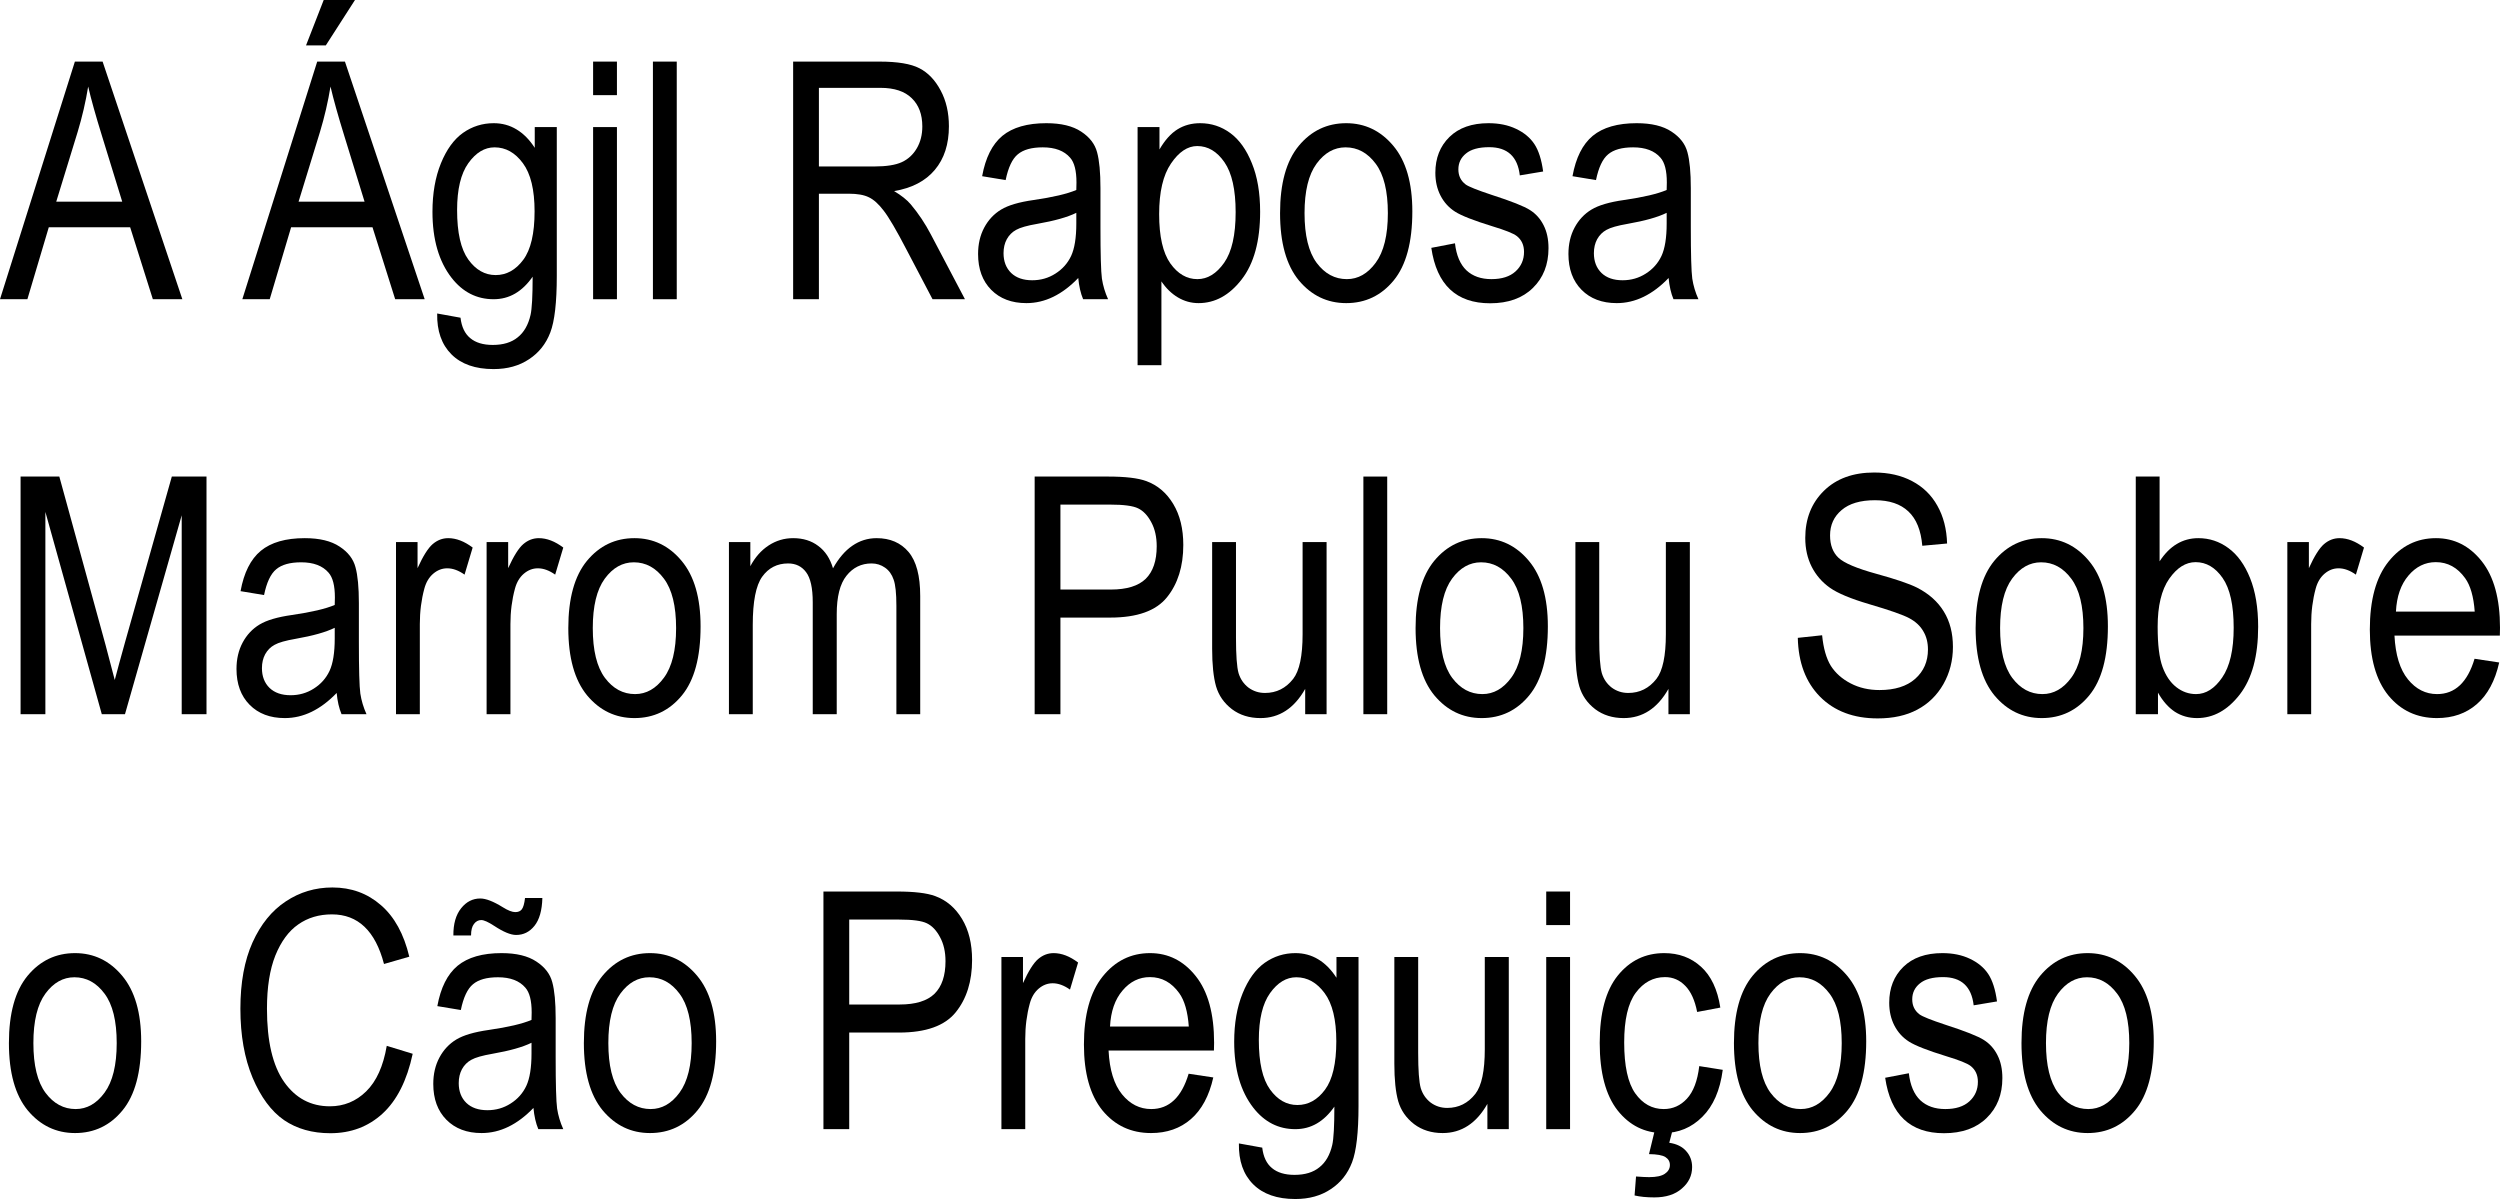 <?xml version="1.0" encoding="UTF-8" standalone="no"?>
<svg
   viewBox="159.505 1.092 200.82 96.315"
   version="1.1"
   id="svg2"
   xmlns="http://www.w3.org/2000/svg"
   xmlns:svg="http://www.w3.org/2000/svg">
  <defs
     id="defs9" />
  <g
     aria-label="A Ágil RaposaMarrom Pulou Sobreo Cão Preguiçoso"
     id="text4521"
     style="font-size:26.667px;line-height:125%;font-family:'Arial Narrow', sans-serif;text-align:left;letter-spacing:0px;word-spacing:0px;stroke-width:1px">
    <path
       d="M 159.505,25.128 165.52,6.04 H 167.747 L 174.153,25.128 H 171.783 L 169.96,19.347 H 163.424 L 161.705,25.128 Z M 164.023,17.29 H 169.322 L 167.695,12.003 Q 166.94,9.568 166.588,8.045 166.289,9.881 165.742,11.691 Z"
       id="path11" />
    <path
       d="M 178.971,25.128 184.986,6.04 H 187.213 L 193.619,25.128 H 191.249 L 189.427,19.347 H 182.89 L 181.171,25.128 Z M 183.489,17.29 H 188.789 L 187.161,12.003 Q 186.406,9.568 186.054,8.045 185.755,9.881 185.208,11.691 Z M 184.088,4.738 185.507,1.092 H 188.02 L 185.677,4.738 Z"
       id="path13" />
    <path
       d="M 194.622,26.274 196.497,26.613 Q 196.627,27.719 197.278,28.253 197.929,28.8 199.088,28.8 200.351,28.8 201.093,28.188 201.848,27.589 202.122,26.391 202.291,25.662 202.291,23.318 201.666,24.217 200.885,24.673 200.104,25.128 199.153,25.128 197.122,25.128 195.781,23.41 194.244,21.43 194.244,18.11 194.244,15.884 194.921,14.217 195.598,12.55 196.692,11.769 197.799,10.988 199.166,10.988 200.169,10.988 200.989,11.483 201.822,11.977 202.46,12.967 V 11.3 H 204.231 V 23.253 Q 204.231,26.443 203.71,27.798 203.19,29.165 202.005,29.946 200.82,30.74 199.153,30.74 196.953,30.74 195.768,29.555 194.583,28.371 194.622,26.274 Z M 196.223,17.967 Q 196.223,20.688 197.122,21.938 198.02,23.188 199.322,23.188 200.624,23.188 201.536,21.964 202.447,20.74 202.447,18.071 202.447,15.467 201.51,14.204 200.572,12.928 199.231,12.928 198.033,12.928 197.122,14.204 196.223,15.467 196.223,17.967 Z"
       id="path15" />
    <path
       d="M 207.148,8.735 V 6.04 H 209.062 V 8.735 Z M 207.148,25.128 V 11.3 H 209.062 V 25.128 Z"
       id="path17" />
    <path
       d="M 211.953,25.128 V 6.04 H 213.867 V 25.128 Z"
       id="path19" />
    <path
       d="M 223.216,25.128 V 6.04 H 230.156 Q 232.33,6.04 233.359,6.574 234.4,7.108 235.065,8.358 235.729,9.594 235.729,11.235 235.729,13.397 234.596,14.738 233.476,16.079 231.328,16.443 232.2,16.964 232.656,17.498 233.58,18.592 234.283,19.933 L 237.018,25.128 H 234.414 L 232.33,21.157 Q 231.119,18.826 230.494,18.019 229.882,17.212 229.296,16.938 228.723,16.652 227.682,16.652 H 225.286 V 25.128 Z M 225.286,14.464 H 229.739 Q 231.197,14.464 231.953,14.113 232.708,13.761 233.15,13.006 233.593,12.251 233.593,11.248 233.593,9.803 232.747,8.983 231.9,8.149 230.234,8.149 H 225.286 Z"
       id="path21" />
    <path
       d="M 246.119,23.423 Q 245.156,24.425 244.114,24.933 243.072,25.441 241.953,25.441 240.182,25.441 239.127,24.373 238.072,23.305 238.072,21.496 238.072,20.298 238.567,19.373 239.062,18.449 239.921,17.928 240.781,17.407 242.525,17.16 244.869,16.821 245.963,16.352 L 245.976,15.753 Q 245.976,14.334 245.468,13.761 244.752,12.928 243.268,12.928 241.927,12.928 241.262,13.488 240.598,14.035 240.286,15.558 L 238.398,15.246 Q 238.802,13.019 240.025,12.003 241.262,10.988 243.554,10.988 245.338,10.988 246.354,11.665 247.369,12.329 247.63,13.318 247.903,14.308 247.903,16.209 V 19.334 Q 247.903,22.615 248.02,23.475 248.15,24.321 248.515,25.128 H 246.51 Q 246.21,24.412 246.119,23.423 Z M 245.963,18.188 Q 244.908,18.709 242.825,19.074 241.614,19.282 241.132,19.555 240.65,19.816 240.377,20.311 240.117,20.792 240.117,21.43 240.117,22.42 240.729,23.019 241.341,23.605 242.421,23.605 243.45,23.605 244.283,23.071 245.13,22.537 245.546,21.652 245.963,20.753 245.963,19.048 Z"
       id="path23" />
    <path
       d="M 250.885,30.428 V 11.3 H 252.643 V 13.097 Q 253.294,11.977 254.088,11.483 254.882,10.988 255.911,10.988 257.252,10.988 258.333,11.782 259.414,12.576 260.065,14.204 260.729,15.818 260.729,18.097 260.729,21.626 259.244,23.54 257.773,25.441 255.781,25.441 254.895,25.441 254.127,24.985 253.359,24.529 252.799,23.696 V 30.428 Z M 252.617,18.292 Q 252.617,20.975 253.515,22.251 254.414,23.514 255.69,23.514 256.914,23.514 257.838,22.199 258.762,20.884 258.762,18.136 258.762,15.428 257.864,14.126 256.966,12.824 255.677,12.824 254.518,12.824 253.567,14.23 252.617,15.623 252.617,18.292 Z"
       id="path25" />
    <path
       d="M 262.33,18.214 Q 262.33,14.634 263.828,12.811 265.338,10.988 267.643,10.988 269.908,10.988 271.432,12.811 272.955,14.634 272.955,18.071 272.955,21.795 271.458,23.618 269.96,25.441 267.643,25.441 265.364,25.441 263.841,23.618 262.33,21.782 262.33,18.214 Z M 264.296,18.214 Q 264.296,20.897 265.273,22.212 266.249,23.514 267.695,23.514 269.049,23.514 270.012,22.199 270.989,20.871 270.989,18.214 270.989,15.545 270.012,14.243 269.036,12.928 267.591,12.928 266.223,12.928 265.26,14.243 264.296,15.558 264.296,18.214 Z"
       id="path27" />
    <path
       d="M 274.479,21.001 276.38,20.636 Q 276.549,22.094 277.304,22.811 278.059,23.514 279.309,23.514 280.559,23.514 281.236,22.902 281.927,22.277 281.927,21.326 281.927,20.506 281.341,20.05 280.937,19.738 279.387,19.269 277.148,18.579 276.393,18.097 275.637,17.615 275.221,16.808 274.804,16.001 274.804,14.972 274.804,13.201 275.937,12.094 277.07,10.988 279.075,10.988 280.338,10.988 281.289,11.443 282.252,11.899 282.76,12.667 283.268,13.436 283.463,14.868 L 281.588,15.18 Q 281.328,12.915 279.127,12.915 277.877,12.915 277.265,13.423 276.653,13.917 276.653,14.699 276.653,15.467 277.239,15.91 277.591,16.17 279.322,16.743 281.705,17.511 282.408,17.967 283.111,18.41 283.502,19.191 283.893,19.959 283.893,21.027 283.893,23.006 282.63,24.23 281.38,25.454 279.205,25.454 275.13,25.454 274.479,21.001 Z"
       id="path29" />
    <path
       d="M 293.541,23.423 Q 292.578,24.425 291.536,24.933 290.494,25.441 289.374,25.441 287.604,25.441 286.549,24.373 285.494,23.305 285.494,21.496 285.494,20.298 285.989,19.373 286.484,18.449 287.343,17.928 288.203,17.407 289.947,17.16 292.291,16.821 293.385,16.352 L 293.398,15.753 Q 293.398,14.334 292.89,13.761 292.174,12.928 290.69,12.928 289.348,12.928 288.684,13.488 288.02,14.035 287.708,15.558 L 285.82,15.246 Q 286.223,13.019 287.447,12.003 288.684,10.988 290.976,10.988 292.76,10.988 293.775,11.665 294.791,12.329 295.052,13.318 295.325,14.308 295.325,16.209 V 19.334 Q 295.325,22.615 295.442,23.475 295.572,24.321 295.937,25.128 H 293.932 Q 293.632,24.412 293.541,23.423 Z M 293.385,18.188 Q 292.33,18.709 290.247,19.074 289.036,19.282 288.554,19.555 288.072,19.816 287.799,20.311 287.539,20.792 287.539,21.43 287.539,22.42 288.15,23.019 288.762,23.605 289.843,23.605 290.872,23.605 291.705,23.071 292.552,22.537 292.968,21.652 293.385,20.753 293.385,19.048 Z"
       id="path31" />
    <path
       d="M 161.158,58.462 V 39.373 H 164.27 L 167.981,52.889 168.723,55.714 Q 168.997,54.66 169.557,52.654 L 173.307,39.373 H 176.093 V 58.462 H 174.101 V 42.485 L 169.544,58.462 H 167.682 L 163.15,42.212 V 58.462 Z"
       id="path33" />
    <path
       d="M 186.549,56.756 Q 185.585,57.759 184.544,58.266 183.502,58.774 182.382,58.774 180.611,58.774 179.557,57.706 178.502,56.639 178.502,54.829 178.502,53.631 178.997,52.706 179.492,51.782 180.351,51.261 181.21,50.74 182.955,50.493 185.299,50.154 186.393,49.686 L 186.406,49.087 Q 186.406,47.667 185.898,47.094 185.182,46.261 183.697,46.261 182.356,46.261 181.692,46.821 181.028,47.368 180.716,48.891 L 178.828,48.579 Q 179.231,46.352 180.455,45.337 181.692,44.321 183.984,44.321 185.768,44.321 186.783,44.998 187.799,45.662 188.059,46.652 188.333,47.641 188.333,49.542 V 52.667 Q 188.333,55.949 188.45,56.808 188.58,57.654 188.945,58.462 H 186.94 Q 186.64,57.746 186.549,56.756 Z M 186.393,51.522 Q 185.338,52.042 183.255,52.407 182.044,52.615 181.562,52.889 181.08,53.149 180.807,53.644 180.546,54.126 180.546,54.764 180.546,55.753 181.158,56.352 181.77,56.938 182.851,56.938 183.88,56.938 184.713,56.404 185.559,55.871 185.976,54.985 186.393,54.087 186.393,52.381 Z"
       id="path35" />
    <path
       d="M 191.315,58.462 V 44.634 H 193.046 V 46.73 Q 193.71,45.272 194.257,44.803 194.817,44.321 195.507,44.321 196.471,44.321 197.473,45.076 L 196.822,47.251 Q 196.106,46.743 195.429,46.743 194.817,46.743 194.309,47.173 193.802,47.602 193.593,48.371 193.229,49.712 193.229,51.222 V 58.462 Z"
       id="path37" />
    <path
       d="M 198.593,58.462 V 44.634 H 200.325 V 46.73 Q 200.989,45.272 201.536,44.803 202.096,44.321 202.786,44.321 203.749,44.321 204.752,45.076 L 204.101,47.251 Q 203.385,46.743 202.708,46.743 202.096,46.743 201.588,47.173 201.08,47.602 200.872,48.371 200.507,49.712 200.507,51.222 V 58.462 Z"
       id="path39" />
    <path
       d="M 205.156,51.548 Q 205.156,47.967 206.653,46.144 208.164,44.321 210.468,44.321 212.734,44.321 214.257,46.144 215.781,47.967 215.781,51.404 215.781,55.128 214.283,56.951 212.786,58.774 210.468,58.774 208.19,58.774 206.666,56.951 205.156,55.115 205.156,51.548 Z M 207.122,51.548 Q 207.122,54.23 208.098,55.545 209.075,56.847 210.52,56.847 211.874,56.847 212.838,55.532 213.815,54.204 213.815,51.548 213.815,48.878 212.838,47.576 211.861,46.261 210.416,46.261 209.049,46.261 208.085,47.576 207.122,48.891 207.122,51.548 Z"
       id="path41" />
    <path
       d="M 218.059,58.462 V 44.634 H 219.778 V 46.574 Q 220.351,45.493 221.249,44.907 222.148,44.321 223.216,44.321 224.414,44.321 225.234,44.946 226.067,45.558 226.419,46.743 227.096,45.532 227.968,44.933 228.854,44.321 229.921,44.321 231.549,44.321 232.486,45.428 233.424,46.535 233.424,48.969 V 58.462 H 231.51 V 49.751 Q 231.51,48.266 231.289,47.654 231.08,47.029 230.598,46.691 230.117,46.352 229.518,46.352 228.281,46.352 227.499,47.342 226.718,48.318 226.718,50.428 V 58.462 H 224.791 V 49.477 Q 224.791,47.759 224.257,47.055 223.736,46.352 222.812,46.352 221.497,46.352 220.729,47.42 219.973,48.475 219.973,51.287 V 58.462 Z"
       id="path43" />
    <path
       d="M 242.617,58.462 V 39.373 H 248.515 Q 250.598,39.373 251.588,39.738 252.942,40.233 253.749,41.574 254.557,42.915 254.557,44.868 254.557,47.446 253.242,49.074 251.927,50.701 248.697,50.701 H 244.687 V 58.462 Z M 244.687,48.449 H 248.736 Q 250.65,48.449 251.536,47.589 252.421,46.717 252.421,44.972 252.421,43.839 251.979,43.032 251.549,42.225 250.924,41.925 250.312,41.626 248.697,41.626 H 244.687 Z"
       id="path45" />
    <path
       d="M 264.348,58.462 V 56.43 Q 263.684,57.602 262.786,58.188 261.887,58.774 260.755,58.774 259.414,58.774 258.463,58.058 257.512,57.329 257.187,56.222 256.874,55.115 256.874,53.201 V 44.634 H 258.789 V 52.303 Q 258.789,54.438 258.997,55.167 259.218,55.884 259.791,56.326 260.377,56.756 261.119,56.756 262.499,56.756 263.385,55.623 264.14,54.647 264.14,52.042 V 44.634 H 266.067 V 58.462 Z"
       id="path47" />
    <path
       d="M 269.023,58.462 V 39.373 H 270.937 V 58.462 Z"
       id="path49" />
    <path
       d="M 273.216,51.548 Q 273.216,47.967 274.713,46.144 276.223,44.321 278.528,44.321 280.794,44.321 282.317,46.144 283.841,47.967 283.841,51.404 283.841,55.128 282.343,56.951 280.846,58.774 278.528,58.774 276.249,58.774 274.726,56.951 273.216,55.115 273.216,51.548 Z M 275.182,51.548 Q 275.182,54.23 276.158,55.545 277.135,56.847 278.58,56.847 279.934,56.847 280.898,55.532 281.874,54.204 281.874,51.548 281.874,48.878 280.898,47.576 279.921,46.261 278.476,46.261 277.109,46.261 276.145,47.576 275.182,48.891 275.182,51.548 Z"
       id="path51" />
    <path
       d="M 293.528,58.462 V 56.43 Q 292.864,57.602 291.966,58.188 291.067,58.774 289.934,58.774 288.593,58.774 287.643,58.058 286.692,57.329 286.367,56.222 286.054,55.115 286.054,53.201 V 44.634 H 287.968 V 52.303 Q 287.968,54.438 288.177,55.167 288.398,55.884 288.971,56.326 289.557,56.756 290.299,56.756 291.679,56.756 292.565,55.623 293.32,54.647 293.32,52.042 V 44.634 H 295.247 V 58.462 Z"
       id="path53" />
    <path
       d="M 303.919,52.329 305.872,52.121 Q 306.028,53.696 306.575,54.581 307.135,55.454 308.164,55.988 309.192,56.522 310.481,56.522 312.33,56.522 313.346,55.623 314.374,54.712 314.374,53.266 314.374,52.42 313.997,51.795 313.632,51.157 312.877,50.753 312.135,50.35 309.648,49.621 307.434,48.969 306.497,48.305 305.559,47.641 305.039,46.626 304.518,45.597 304.518,44.308 304.518,41.99 306.015,40.519 307.512,39.048 310.052,39.048 311.796,39.048 313.098,39.738 314.414,40.428 315.13,41.717 315.859,43.006 315.911,44.751 L 313.919,44.933 Q 313.762,43.071 312.799,42.173 311.848,41.274 310.117,41.274 308.359,41.274 307.434,42.068 306.51,42.85 306.51,44.1 306.51,45.259 307.187,45.897 307.864,46.535 310.234,47.186 312.552,47.824 313.489,48.292 314.921,49.022 315.65,50.219 316.38,51.404 316.38,53.058 316.38,54.699 315.611,56.053 314.843,57.394 313.515,58.097 312.2,58.8 310.338,58.8 307.434,58.8 305.703,57.055 303.984,55.311 303.919,52.329 Z"
       id="path55" />
    <path
       d="M 318.203,51.548 Q 318.203,47.967 319.7,46.144 321.21,44.321 323.515,44.321 325.781,44.321 327.304,46.144 328.828,47.967 328.828,51.404 328.828,55.128 327.33,56.951 325.833,58.774 323.515,58.774 321.236,58.774 319.713,56.951 318.203,55.115 318.203,51.548 Z M 320.169,51.548 Q 320.169,54.23 321.145,55.545 322.122,56.847 323.567,56.847 324.921,56.847 325.885,55.532 326.861,54.204 326.861,51.548 326.861,48.878 325.885,47.576 324.908,46.261 323.463,46.261 322.096,46.261 321.132,47.576 320.169,48.891 320.169,51.548 Z"
       id="path57" />
    <path
       d="M 332.851,58.462 H 331.067 V 39.373 H 332.981 V 46.183 Q 333.593,45.246 334.361,44.79 335.143,44.321 336.093,44.321 337.421,44.321 338.502,45.115 339.596,45.91 340.247,47.524 340.898,49.139 340.898,51.443 340.898,54.959 339.427,56.873 337.955,58.774 335.989,58.774 334.999,58.774 334.205,58.266 333.424,57.746 332.851,56.73 Z M 332.825,51.443 Q 332.825,53.592 333.216,54.66 333.606,55.727 334.322,56.287 335.038,56.847 335.911,56.847 337.096,56.847 338.007,55.519 338.932,54.178 338.932,51.522 338.932,48.8 338.046,47.524 337.161,46.248 335.872,46.248 334.687,46.248 333.749,47.589 332.825,48.917 332.825,51.443 Z"
       id="path59" />
    <path
       d="M 343.242,58.462 V 44.634 H 344.973 V 46.73 Q 345.637,45.272 346.184,44.803 346.744,44.321 347.434,44.321 348.398,44.321 349.4,45.076 L 348.749,47.251 Q 348.033,46.743 347.356,46.743 346.744,46.743 346.236,47.173 345.729,47.602 345.52,48.371 345.156,49.712 345.156,51.222 V 58.462 Z"
       id="path61" />
    <path
       d="M 358.281,54.009 360.26,54.308 Q 359.765,56.522 358.463,57.654 357.174,58.774 355.26,58.774 352.851,58.774 351.354,56.951 349.869,55.115 349.869,51.665 349.869,48.084 351.367,46.209 352.877,44.321 355.182,44.321 357.382,44.321 358.854,46.17 360.325,48.019 360.325,51.522 L 360.312,52.147 H 351.848 Q 351.966,54.477 352.929,55.662 353.893,56.847 355.273,56.847 357.434,56.847 358.281,54.009 Z M 351.966,50.219 H 358.294 Q 358.164,48.423 357.525,47.537 356.601,46.248 355.169,46.248 353.88,46.248 352.968,47.329 352.057,48.397 351.966,50.219 Z"
       id="path63" />
    <path
       d="M 160.221,84.881 Q 160.221,81.3 161.718,79.477 163.229,77.654 165.533,77.654 167.799,77.654 169.322,79.477 170.846,81.3 170.846,84.738 170.846,88.462 169.348,90.285 167.851,92.108 165.533,92.108 163.255,92.108 161.731,90.285 160.221,88.449 160.221,84.881 Z M 162.187,84.881 Q 162.187,87.563 163.164,88.878 164.14,90.18 165.585,90.18 166.94,90.18 167.903,88.865 168.88,87.537 168.88,84.881 168.88,82.212 167.903,80.91 166.927,79.594 165.481,79.594 164.114,79.594 163.15,80.91 162.187,82.225 162.187,84.881 Z"
       id="path65" />
    <path
       d="M 190.572,85.102 192.656,85.74 Q 191.966,88.956 190.234,90.545 188.515,92.121 186.041,92.121 183.867,92.121 182.317,91.066 180.781,89.998 179.791,87.654 178.815,85.311 178.815,82.121 178.815,78.969 179.791,76.795 180.781,74.608 182.46,73.501 184.14,72.381 186.21,72.381 188.476,72.381 190.104,73.8 191.731,75.206 192.382,77.941 L 190.351,78.527 Q 189.309,74.542 186.171,74.542 184.609,74.542 183.463,75.35 182.317,76.144 181.627,77.837 180.95,79.529 180.95,82.121 180.95,86.04 182.33,88.006 183.71,89.959 186.002,89.959 187.695,89.959 188.919,88.761 190.156,87.55 190.572,85.102 Z"
       id="path67" />
    <path
       d="M 202.356,90.089 Q 201.393,91.092 200.351,91.6 199.309,92.108 198.19,92.108 196.419,92.108 195.364,91.04 194.309,89.972 194.309,88.162 194.309,86.964 194.804,86.04 195.299,85.115 196.158,84.594 197.018,84.074 198.762,83.826 201.106,83.488 202.2,83.019 L 202.213,82.42 Q 202.213,81.001 201.705,80.428 200.989,79.594 199.505,79.594 198.164,79.594 197.499,80.154 196.835,80.701 196.523,82.225 L 194.635,81.912 Q 195.039,79.686 196.262,78.67 197.499,77.654 199.791,77.654 201.575,77.654 202.591,78.331 203.606,78.996 203.867,79.985 204.14,80.975 204.14,82.876 V 86.001 Q 204.14,89.282 204.257,90.141 204.387,90.988 204.752,91.795 H 202.747 Q 202.447,91.079 202.356,90.089 Z M 202.2,84.855 Q 201.145,85.376 199.062,85.74 197.851,85.949 197.369,86.222 196.887,86.483 196.614,86.977 196.354,87.459 196.354,88.097 196.354,89.087 196.966,89.686 197.578,90.272 198.658,90.272 199.687,90.272 200.52,89.738 201.367,89.204 201.783,88.318 202.2,87.42 202.2,85.714 Z M 195.924,76.235 Q 195.911,74.842 196.549,74.048 197.174,73.266 198.085,73.266 198.762,73.266 199.895,73.969 200.52,74.36 200.898,74.36 201.249,74.36 201.419,74.139 201.601,73.904 201.679,73.227 H 203.072 Q 203.033,74.725 202.434,75.467 201.848,76.196 200.963,76.196 200.312,76.196 199.205,75.467 198.489,74.998 198.164,74.998 197.812,74.998 197.578,75.311 197.343,75.61 197.343,76.235 Z"
       id="path69" />
    <path
       d="M 206.406,84.881 Q 206.406,81.3 207.903,79.477 209.414,77.654 211.718,77.654 213.984,77.654 215.507,79.477 217.031,81.3 217.031,84.738 217.031,88.462 215.533,90.285 214.036,92.108 211.718,92.108 209.44,92.108 207.916,90.285 206.406,88.449 206.406,84.881 Z M 208.372,84.881 Q 208.372,87.563 209.348,88.878 210.325,90.18 211.77,90.18 213.124,90.18 214.088,88.865 215.065,87.537 215.065,84.881 215.065,82.212 214.088,80.91 213.111,79.594 211.666,79.594 210.299,79.594 209.335,80.91 208.372,82.225 208.372,84.881 Z"
       id="path71" />
    <path
       d="M 225.65,91.795 V 72.706 H 231.549 Q 233.632,72.706 234.622,73.071 235.976,73.566 236.783,74.907 237.591,76.248 237.591,78.201 237.591,80.779 236.275,82.407 234.96,84.035 231.731,84.035 H 227.721 V 91.795 Z M 227.721,81.782 H 231.77 Q 233.684,81.782 234.57,80.923 235.455,80.05 235.455,78.305 235.455,77.173 235.012,76.365 234.583,75.558 233.958,75.259 233.346,74.959 231.731,74.959 H 227.721 Z"
       id="path73" />
    <path
       d="M 239.947,91.795 V 77.967 H 241.679 V 80.063 Q 242.343,78.605 242.89,78.136 243.45,77.654 244.14,77.654 245.104,77.654 246.106,78.41 L 245.455,80.584 Q 244.739,80.076 244.062,80.076 243.45,80.076 242.942,80.506 242.434,80.936 242.226,81.704 241.861,83.045 241.861,84.555 V 91.795 Z"
       id="path75" />
    <path
       d="M 254.986,87.342 256.966,87.641 Q 256.471,89.855 255.169,90.988 253.88,92.108 251.966,92.108 249.557,92.108 248.059,90.285 246.575,88.449 246.575,84.998 246.575,81.417 248.072,79.542 249.583,77.654 251.887,77.654 254.088,77.654 255.559,79.503 257.031,81.352 257.031,84.855 L 257.018,85.48 H 248.554 Q 248.671,87.811 249.635,88.996 250.598,90.18 251.979,90.18 254.14,90.18 254.986,87.342 Z M 248.671,83.553 H 254.999 Q 254.869,81.756 254.231,80.871 253.307,79.581 251.874,79.581 250.585,79.581 249.674,80.662 248.762,81.73 248.671,83.553 Z"
       id="path77" />
    <path
       d="M 259.023,92.941 260.898,93.279 Q 261.028,94.386 261.679,94.92 262.33,95.467 263.489,95.467 264.752,95.467 265.494,94.855 266.249,94.256 266.523,93.058 266.692,92.329 266.692,89.985 266.067,90.884 265.286,91.339 264.505,91.795 263.554,91.795 261.523,91.795 260.182,90.076 258.645,88.097 258.645,84.777 258.645,82.55 259.322,80.884 259.999,79.217 261.093,78.436 262.2,77.654 263.567,77.654 264.57,77.654 265.39,78.149 266.223,78.644 266.861,79.634 V 77.967 H 268.632 V 89.92 Q 268.632,93.11 268.111,94.464 267.591,95.831 266.406,96.613 265.221,97.407 263.554,97.407 261.354,97.407 260.169,96.222 258.984,95.037 259.023,92.941 Z M 260.624,84.634 Q 260.624,87.355 261.523,88.605 262.421,89.855 263.723,89.855 265.025,89.855 265.937,88.631 266.848,87.407 266.848,84.738 266.848,82.134 265.911,80.871 264.973,79.594 263.632,79.594 262.434,79.594 261.523,80.871 260.624,82.134 260.624,84.634 Z"
       id="path79" />
    <path
       d="M 278.984,91.795 V 89.764 Q 278.32,90.936 277.421,91.522 276.523,92.108 275.39,92.108 274.049,92.108 273.098,91.391 272.148,90.662 271.822,89.555 271.51,88.449 271.51,86.535 V 77.967 H 273.424 V 85.636 Q 273.424,87.772 273.632,88.501 273.854,89.217 274.427,89.66 275.012,90.089 275.755,90.089 277.135,90.089 278.02,88.956 278.775,87.98 278.775,85.376 V 77.967 H 280.703 V 91.795 Z"
       id="path81" />
    <path
       d="M 283.71,75.402 V 72.706 H 285.624 V 75.402 Z M 283.71,91.795 V 77.967 H 285.624 V 91.795 Z"
       id="path83" />
    <path
       d="M 296.002,86.73 297.89,87.029 Q 297.565,89.503 296.249,90.805 294.947,92.108 293.111,92.108 290.885,92.108 289.44,90.285 288.007,88.449 288.007,84.868 288.007,81.261 289.453,79.464 290.911,77.654 293.19,77.654 294.947,77.654 296.145,78.748 297.356,79.842 297.695,82.029 L 295.833,82.381 Q 295.559,80.975 294.882,80.285 294.205,79.581 293.255,79.581 291.835,79.581 290.898,80.844 289.973,82.094 289.973,84.829 289.973,87.654 290.859,88.917 291.757,90.18 293.15,90.18 294.244,90.18 295.012,89.347 295.794,88.501 296.002,86.73 Z M 291.966,93.8 292.525,91.496 H 293.958 L 293.593,92.889 Q 294.479,93.019 294.947,93.553 295.429,94.087 295.429,94.842 295.429,95.858 294.609,96.561 293.802,97.277 292.395,97.277 291.471,97.277 290.807,97.121 L 290.924,95.597 Q 291.614,95.649 291.979,95.649 292.851,95.649 293.242,95.376 293.645,95.102 293.645,94.673 293.645,94.269 293.281,94.035 292.929,93.813 291.966,93.8 Z"
       id="path85" />
    <path
       d="M 298.789,84.881 Q 298.789,81.3 300.286,79.477 301.796,77.654 304.101,77.654 306.367,77.654 307.89,79.477 309.414,81.3 309.414,84.738 309.414,88.462 307.916,90.285 306.419,92.108 304.101,92.108 301.822,92.108 300.299,90.285 298.789,88.449 298.789,84.881 Z M 300.755,84.881 Q 300.755,87.563 301.731,88.878 302.708,90.18 304.153,90.18 305.507,90.18 306.471,88.865 307.447,87.537 307.447,84.881 307.447,82.212 306.471,80.91 305.494,79.594 304.049,79.594 302.682,79.594 301.718,80.91 300.755,82.225 300.755,84.881 Z"
       id="path87" />
    <path
       d="M 310.937,87.667 312.838,87.303 Q 313.007,88.761 313.762,89.477 314.518,90.18 315.768,90.18 317.018,90.18 317.695,89.568 318.385,88.943 318.385,87.993 318.385,87.173 317.799,86.717 317.395,86.404 315.846,85.936 313.606,85.246 312.851,84.764 312.096,84.282 311.679,83.475 311.262,82.667 311.262,81.639 311.262,79.868 312.395,78.761 313.528,77.654 315.533,77.654 316.796,77.654 317.747,78.11 318.71,78.566 319.218,79.334 319.726,80.102 319.921,81.535 L 318.046,81.847 Q 317.786,79.581 315.585,79.581 314.335,79.581 313.723,80.089 313.111,80.584 313.111,81.365 313.111,82.134 313.697,82.576 314.049,82.837 315.781,83.41 318.163,84.178 318.867,84.634 319.57,85.076 319.96,85.858 320.351,86.626 320.351,87.693 320.351,89.673 319.088,90.897 317.838,92.121 315.663,92.121 311.588,92.121 310.937,87.667 Z"
       id="path89" />
    <path
       d="M 321.887,84.881 Q 321.887,81.3 323.385,79.477 324.895,77.654 327.2,77.654 329.466,77.654 330.989,79.477 332.512,81.3 332.512,84.738 332.512,88.462 331.015,90.285 329.518,92.108 327.2,92.108 324.921,92.108 323.398,90.285 321.887,88.449 321.887,84.881 Z M 323.854,84.881 Q 323.854,87.563 324.83,88.878 325.807,90.18 327.252,90.18 328.606,90.18 329.57,88.865 330.546,87.537 330.546,84.881 330.546,82.212 329.57,80.91 328.593,79.594 327.148,79.594 325.781,79.594 324.817,80.91 323.854,82.225 323.854,84.881 Z"
       id="path91" />
  </g>
</svg>
